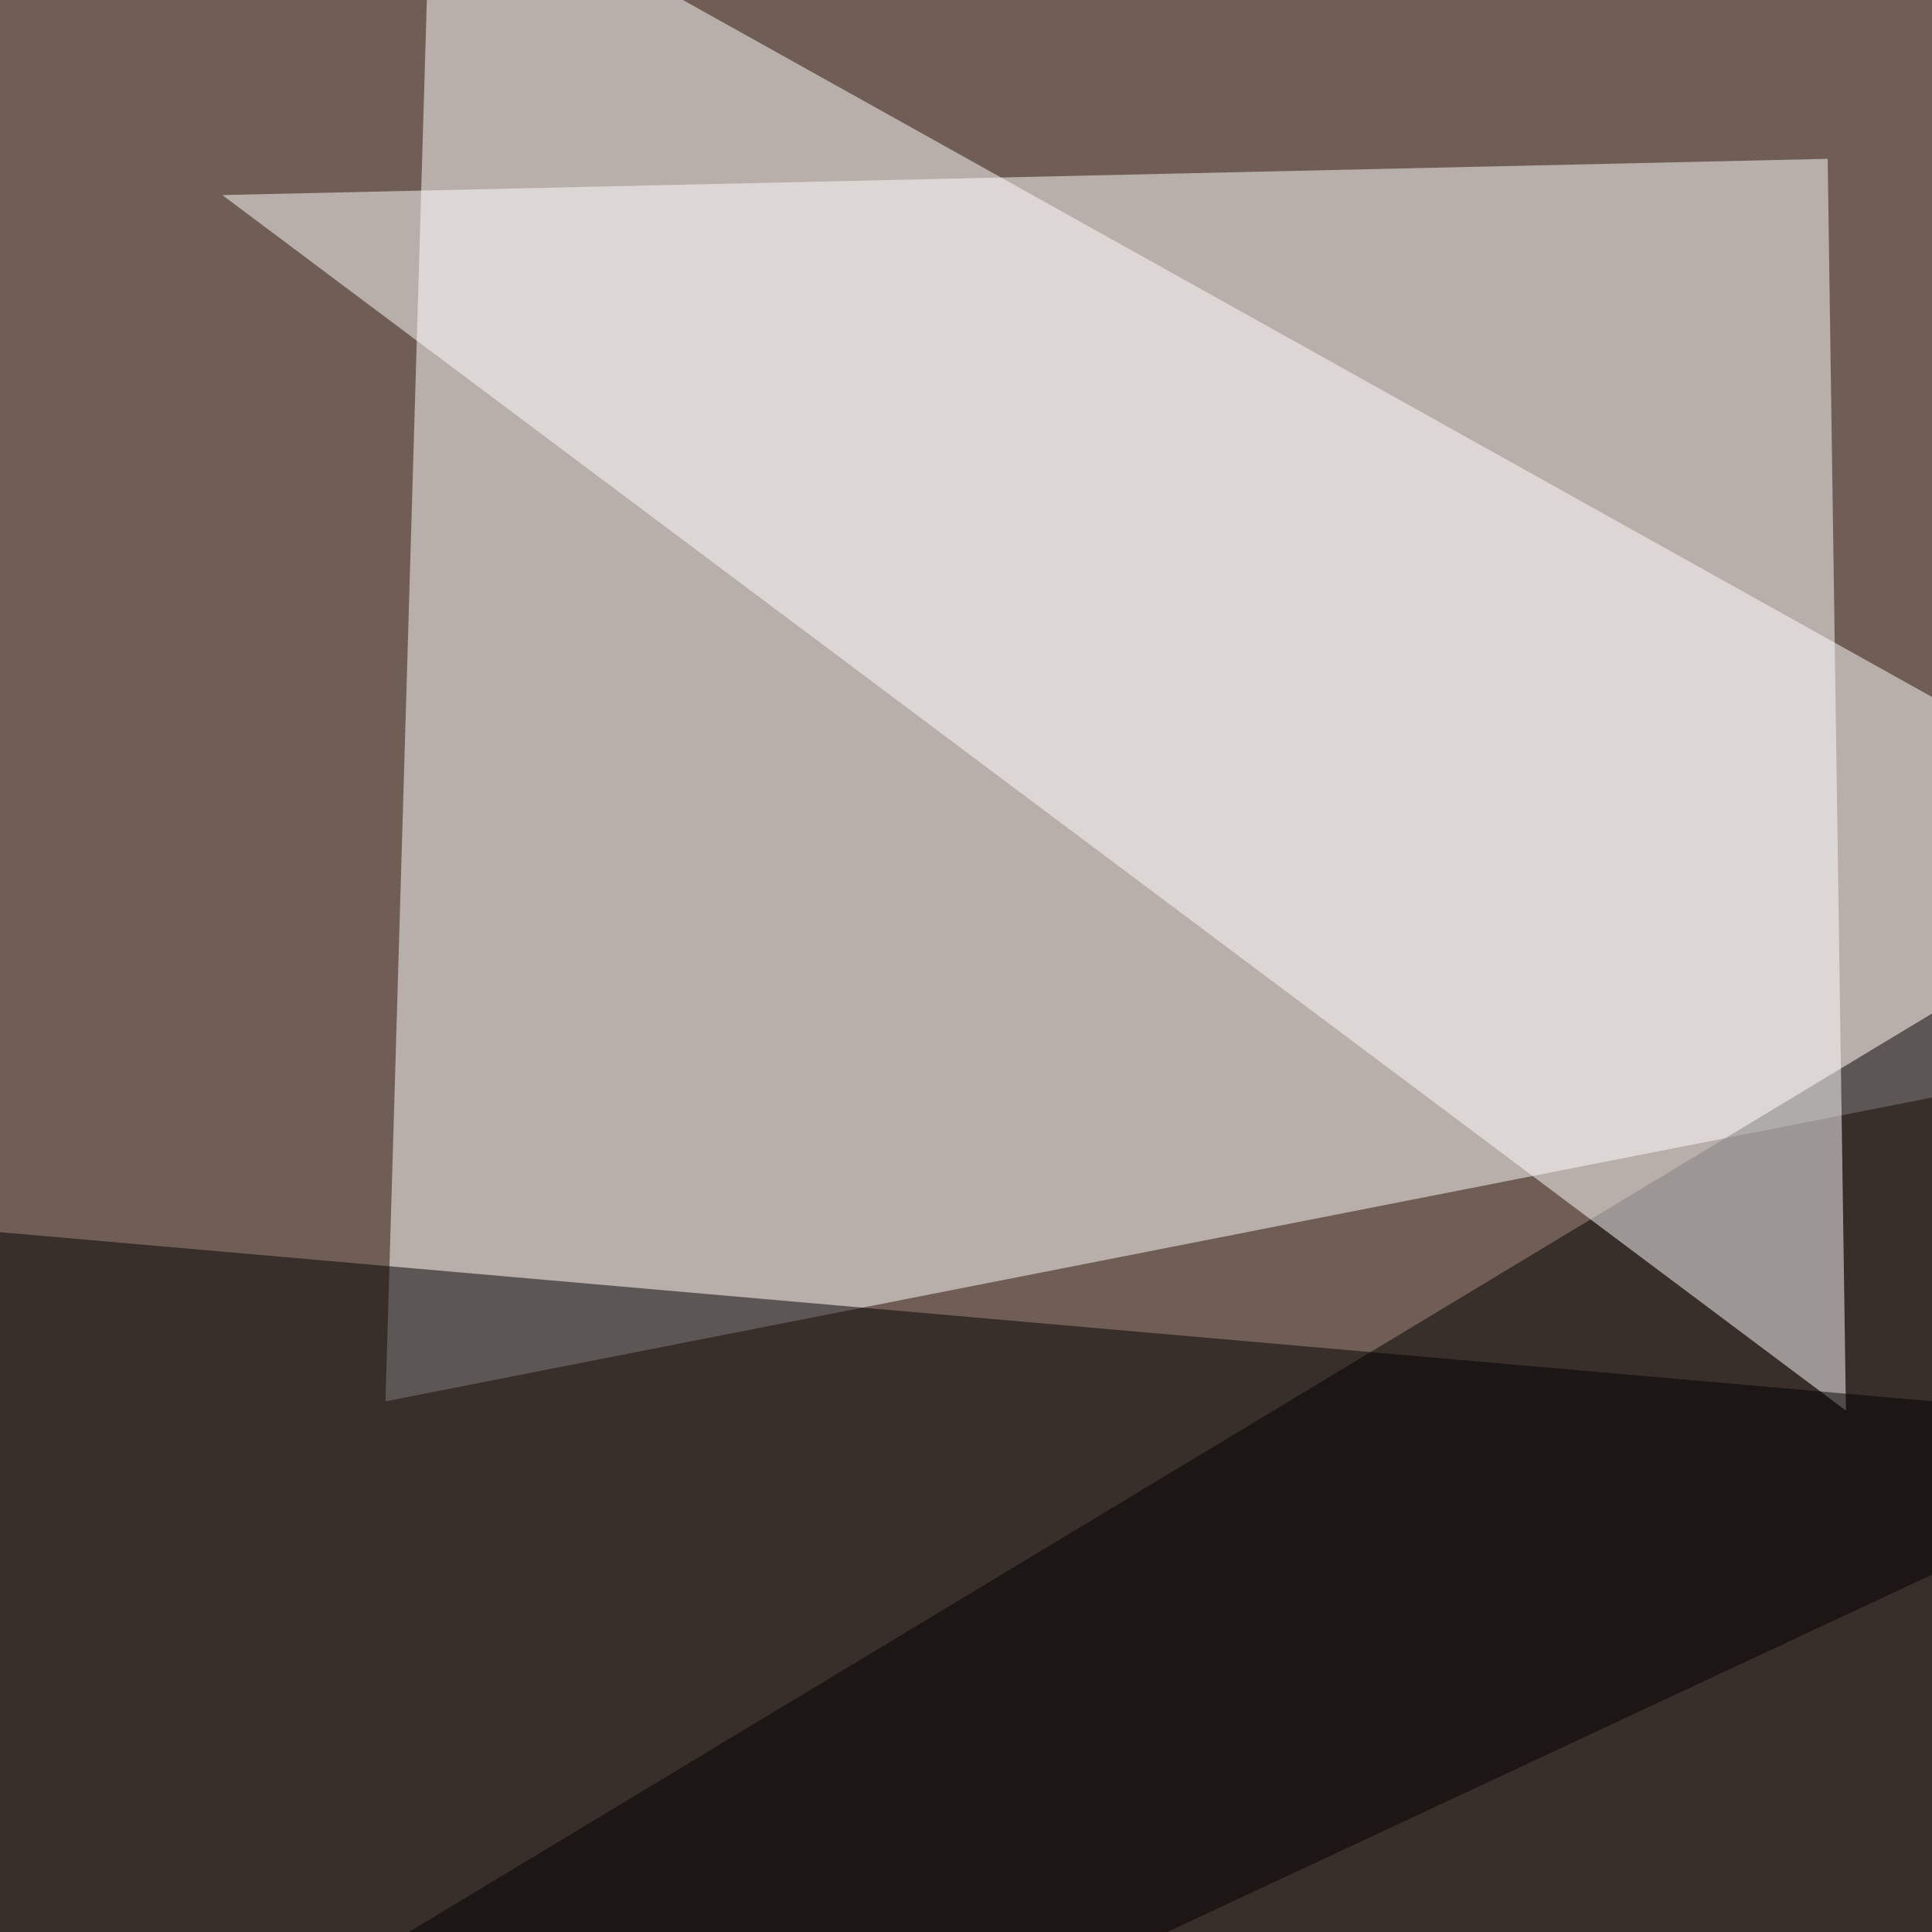 <svg xmlns="http://www.w3.org/2000/svg" width="624" height="624"><filter id="a"><feGaussianBlur stdDeviation="55"/></filter><rect width="100%" height="100%" fill="#705e56"/><g filter="url(#a)"><g fill-opacity=".5"><path fill="#fff" d="M139.2-45.4l-14.7 498 671-131.8z"/><path d="M745.6 795.4l-791-64.4 840.8-507z"/><path fill="#fff" d="M590.3 51.3l5.9 404.3L71.8 63z"/><path d="M-45.4 394L725 461.4l-714.8 334z"/></g></g></svg>